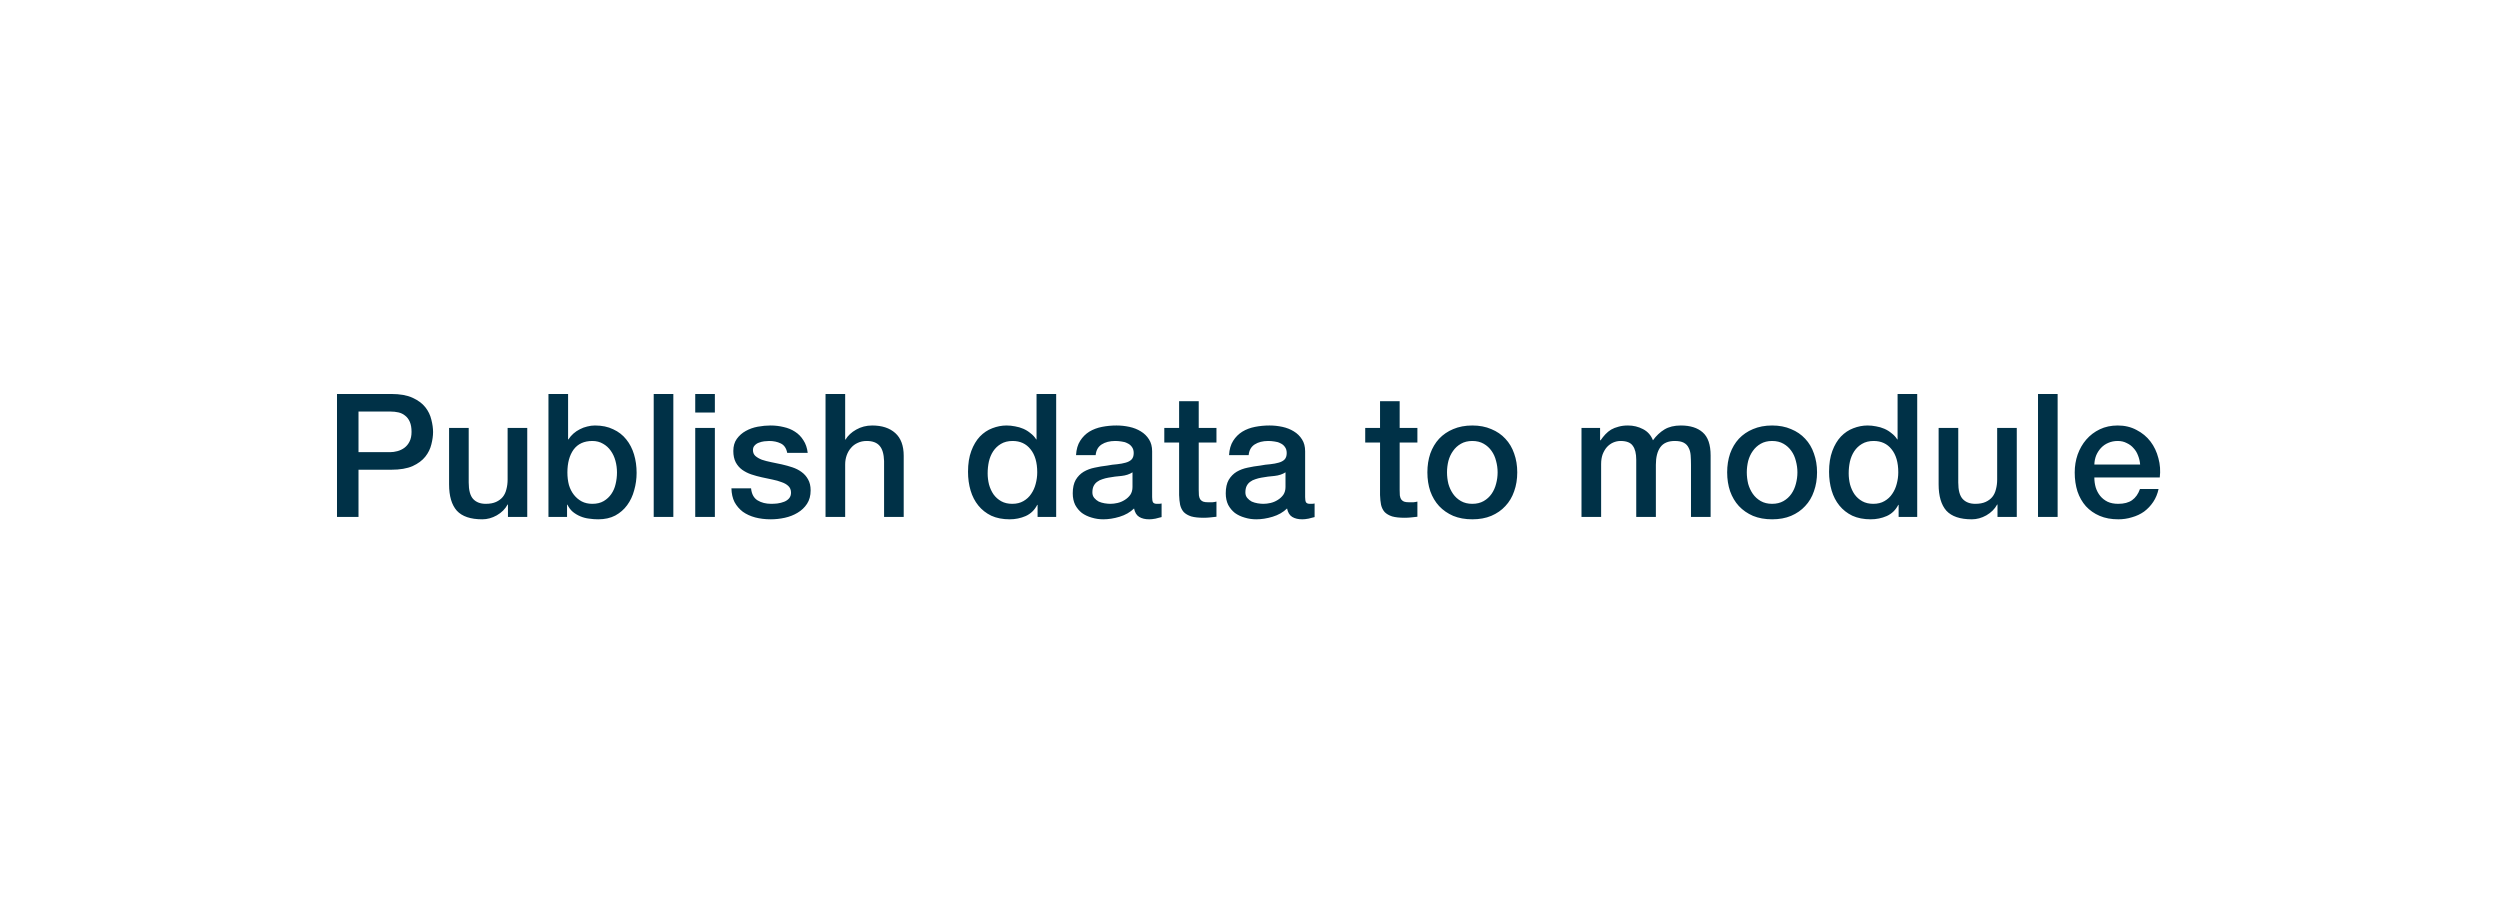 <svg width="149" height="55" viewBox="0 0 149 55" fill="none" xmlns="http://www.w3.org/2000/svg">
<g filter="url(#filter0_d_4997_99674)">
<rect x="10.93" y="6.979" width="126.754" height="32.67" rx="5.733" fill="white" shape-rendering="crispEdges"/>
<path d="M20.085 19.181H23.317C23.837 19.181 24.261 19.256 24.589 19.407C24.918 19.557 25.171 19.745 25.349 19.971C25.527 20.197 25.646 20.443 25.708 20.71C25.776 20.977 25.811 21.223 25.811 21.449C25.811 21.675 25.776 21.921 25.708 22.188C25.646 22.448 25.527 22.691 25.349 22.916C25.171 23.142 24.918 23.33 24.589 23.481C24.261 23.624 23.837 23.696 23.317 23.696H21.367V26.508H20.085V19.181ZM21.367 22.649H23.245C23.389 22.649 23.536 22.629 23.686 22.588C23.837 22.547 23.974 22.482 24.097 22.393C24.227 22.297 24.329 22.174 24.405 22.023C24.487 21.866 24.528 21.671 24.528 21.439C24.528 21.199 24.494 21.001 24.425 20.843C24.357 20.686 24.265 20.563 24.148 20.474C24.032 20.378 23.898 20.313 23.748 20.279C23.598 20.245 23.437 20.228 23.266 20.228H21.367V22.649ZM31.424 26.508H30.274V25.769H30.254C30.11 26.036 29.895 26.251 29.607 26.416C29.327 26.573 29.039 26.651 28.745 26.651C28.047 26.651 27.541 26.48 27.227 26.138C26.919 25.79 26.765 25.266 26.765 24.568V21.203H27.935V24.456C27.935 24.921 28.024 25.249 28.201 25.441C28.379 25.632 28.629 25.728 28.951 25.728C29.197 25.728 29.402 25.69 29.566 25.615C29.73 25.54 29.864 25.441 29.966 25.317C30.069 25.188 30.141 25.034 30.182 24.856C30.23 24.678 30.254 24.486 30.254 24.281V21.203H31.424V26.508ZM32.688 19.181H33.858V21.89H33.878C33.96 21.76 34.06 21.644 34.176 21.541C34.292 21.439 34.419 21.353 34.556 21.285C34.699 21.209 34.846 21.155 34.997 21.12C35.154 21.079 35.308 21.059 35.459 21.059C35.876 21.059 36.239 21.134 36.546 21.285C36.861 21.428 37.121 21.63 37.326 21.89C37.532 22.143 37.685 22.441 37.788 22.783C37.891 23.125 37.942 23.491 37.942 23.881C37.942 24.237 37.894 24.582 37.798 24.917C37.709 25.253 37.569 25.55 37.377 25.81C37.193 26.063 36.957 26.268 36.669 26.426C36.382 26.576 36.044 26.651 35.654 26.651C35.476 26.651 35.294 26.638 35.11 26.61C34.932 26.59 34.761 26.545 34.597 26.477C34.432 26.409 34.282 26.32 34.145 26.21C34.015 26.101 33.906 25.957 33.817 25.779H33.796V26.508H32.688V19.181ZM36.772 23.86C36.772 23.621 36.741 23.388 36.68 23.163C36.618 22.937 36.526 22.738 36.403 22.567C36.279 22.39 36.126 22.249 35.941 22.147C35.756 22.037 35.544 21.982 35.305 21.982C34.812 21.982 34.439 22.154 34.186 22.495C33.94 22.838 33.817 23.293 33.817 23.86C33.817 24.127 33.847 24.377 33.909 24.609C33.977 24.835 34.077 25.03 34.207 25.194C34.337 25.358 34.491 25.488 34.669 25.584C34.853 25.68 35.065 25.728 35.305 25.728C35.572 25.728 35.797 25.673 35.982 25.564C36.167 25.454 36.317 25.314 36.434 25.143C36.557 24.965 36.642 24.767 36.69 24.548C36.745 24.322 36.772 24.093 36.772 23.86ZM38.961 19.181H40.131V26.508H38.961V19.181ZM41.436 19.181H42.606V20.289H41.436V19.181ZM41.436 21.203H42.606V26.508H41.436V21.203ZM44.763 24.804C44.797 25.146 44.928 25.386 45.153 25.523C45.379 25.66 45.649 25.728 45.964 25.728C46.073 25.728 46.197 25.721 46.333 25.707C46.477 25.687 46.61 25.653 46.734 25.605C46.857 25.557 46.956 25.488 47.031 25.4C47.113 25.304 47.151 25.181 47.144 25.03C47.137 24.88 47.082 24.756 46.98 24.661C46.877 24.565 46.744 24.49 46.58 24.435C46.422 24.373 46.241 24.322 46.036 24.281C45.831 24.24 45.622 24.195 45.41 24.148C45.191 24.1 44.979 24.042 44.774 23.973C44.575 23.905 44.394 23.812 44.23 23.696C44.072 23.58 43.946 23.433 43.85 23.255C43.754 23.07 43.706 22.844 43.706 22.578C43.706 22.29 43.775 22.051 43.912 21.859C44.055 21.661 44.233 21.504 44.445 21.387C44.664 21.264 44.904 21.179 45.163 21.131C45.43 21.083 45.684 21.059 45.923 21.059C46.197 21.059 46.456 21.09 46.703 21.151C46.956 21.206 47.182 21.298 47.38 21.428C47.585 21.558 47.753 21.729 47.883 21.941C48.02 22.147 48.105 22.396 48.139 22.691H46.918C46.864 22.41 46.734 22.222 46.528 22.126C46.33 22.03 46.101 21.982 45.841 21.982C45.759 21.982 45.66 21.989 45.543 22.003C45.434 22.017 45.328 22.044 45.225 22.085C45.129 22.119 45.047 22.174 44.979 22.249C44.91 22.318 44.876 22.41 44.876 22.526C44.876 22.67 44.924 22.786 45.02 22.875C45.123 22.964 45.252 23.039 45.41 23.101C45.574 23.156 45.759 23.204 45.964 23.245C46.169 23.286 46.381 23.33 46.6 23.378C46.812 23.426 47.021 23.484 47.226 23.552C47.431 23.621 47.613 23.713 47.77 23.829C47.934 23.946 48.064 24.093 48.16 24.271C48.263 24.449 48.314 24.668 48.314 24.927C48.314 25.242 48.242 25.509 48.098 25.728C47.955 25.947 47.767 26.125 47.534 26.262C47.308 26.398 47.055 26.498 46.775 26.559C46.494 26.621 46.217 26.651 45.943 26.651C45.608 26.651 45.297 26.614 45.01 26.539C44.729 26.463 44.483 26.351 44.271 26.2C44.066 26.043 43.901 25.851 43.778 25.625C43.662 25.393 43.6 25.119 43.593 24.804H44.763ZM49.202 19.181H50.372V21.9H50.392C50.536 21.661 50.748 21.462 51.029 21.305C51.316 21.141 51.634 21.059 51.983 21.059C52.564 21.059 53.023 21.209 53.358 21.51C53.693 21.811 53.861 22.263 53.861 22.865V26.508H52.691V23.173C52.677 22.756 52.588 22.454 52.424 22.27C52.26 22.078 52.004 21.982 51.655 21.982C51.456 21.982 51.278 22.02 51.121 22.095C50.964 22.164 50.83 22.263 50.721 22.393C50.611 22.516 50.526 22.663 50.464 22.834C50.403 23.005 50.372 23.186 50.372 23.378V26.508H49.202V19.181ZM62.948 26.508H61.84V25.79H61.819C61.662 26.097 61.433 26.32 61.132 26.456C60.831 26.587 60.512 26.651 60.177 26.651C59.76 26.651 59.394 26.58 59.079 26.436C58.771 26.285 58.515 26.084 58.31 25.831C58.104 25.577 57.95 25.28 57.848 24.938C57.745 24.589 57.694 24.216 57.694 23.819C57.694 23.34 57.759 22.927 57.889 22.578C58.019 22.229 58.19 21.941 58.402 21.716C58.621 21.49 58.867 21.326 59.141 21.223C59.421 21.114 59.705 21.059 59.992 21.059C60.157 21.059 60.324 21.076 60.495 21.11C60.666 21.138 60.831 21.186 60.988 21.254C61.145 21.322 61.289 21.411 61.419 21.521C61.556 21.623 61.669 21.746 61.758 21.89H61.778V19.181H62.948V26.508ZM58.864 23.912C58.864 24.137 58.891 24.36 58.946 24.579C59.007 24.797 59.096 24.992 59.213 25.163C59.336 25.335 59.49 25.471 59.674 25.574C59.859 25.677 60.078 25.728 60.331 25.728C60.591 25.728 60.813 25.673 60.998 25.564C61.19 25.454 61.344 25.311 61.46 25.133C61.583 24.955 61.672 24.756 61.727 24.538C61.788 24.312 61.819 24.083 61.819 23.85C61.819 23.262 61.686 22.803 61.419 22.475C61.159 22.147 60.803 21.982 60.352 21.982C60.078 21.982 59.845 22.041 59.654 22.157C59.469 22.266 59.315 22.413 59.192 22.598C59.076 22.776 58.99 22.981 58.936 23.214C58.888 23.44 58.864 23.672 58.864 23.912ZM68.667 25.328C68.667 25.471 68.684 25.574 68.718 25.636C68.759 25.697 68.835 25.728 68.944 25.728C68.978 25.728 69.019 25.728 69.067 25.728C69.115 25.728 69.17 25.721 69.231 25.707V26.518C69.19 26.532 69.135 26.545 69.067 26.559C69.006 26.58 68.941 26.597 68.872 26.61C68.804 26.624 68.735 26.634 68.667 26.641C68.599 26.648 68.54 26.651 68.493 26.651C68.253 26.651 68.055 26.604 67.897 26.508C67.74 26.412 67.637 26.244 67.59 26.005C67.357 26.231 67.07 26.395 66.728 26.498C66.392 26.6 66.067 26.651 65.753 26.651C65.513 26.651 65.284 26.617 65.065 26.549C64.846 26.487 64.651 26.395 64.48 26.272C64.316 26.142 64.183 25.981 64.08 25.79C63.984 25.591 63.936 25.362 63.936 25.102C63.936 24.774 63.995 24.507 64.111 24.302C64.234 24.096 64.391 23.936 64.583 23.819C64.781 23.703 65 23.621 65.24 23.573C65.486 23.518 65.732 23.477 65.978 23.45C66.191 23.409 66.392 23.381 66.584 23.368C66.775 23.347 66.943 23.317 67.087 23.275C67.237 23.234 67.353 23.173 67.436 23.091C67.525 23.002 67.569 22.872 67.569 22.701C67.569 22.55 67.531 22.427 67.456 22.331C67.388 22.236 67.299 22.164 67.189 22.116C67.087 22.061 66.97 22.027 66.84 22.013C66.71 21.993 66.587 21.982 66.471 21.982C66.143 21.982 65.872 22.051 65.66 22.188C65.448 22.325 65.329 22.537 65.301 22.824H64.131C64.152 22.482 64.234 22.198 64.378 21.972C64.521 21.746 64.703 21.565 64.921 21.428C65.147 21.291 65.4 21.196 65.681 21.141C65.961 21.086 66.249 21.059 66.543 21.059C66.803 21.059 67.059 21.086 67.312 21.141C67.566 21.196 67.791 21.285 67.99 21.408C68.195 21.531 68.359 21.692 68.482 21.89C68.605 22.082 68.667 22.318 68.667 22.598V25.328ZM67.497 23.85C67.319 23.966 67.1 24.038 66.84 24.066C66.58 24.086 66.32 24.12 66.061 24.168C65.937 24.189 65.818 24.22 65.701 24.261C65.585 24.295 65.482 24.346 65.394 24.414C65.305 24.476 65.233 24.561 65.178 24.671C65.13 24.774 65.106 24.9 65.106 25.051C65.106 25.181 65.144 25.29 65.219 25.379C65.294 25.468 65.383 25.54 65.486 25.595C65.595 25.642 65.712 25.677 65.835 25.697C65.965 25.718 66.081 25.728 66.184 25.728C66.314 25.728 66.454 25.711 66.604 25.677C66.755 25.642 66.895 25.584 67.025 25.502C67.162 25.42 67.275 25.317 67.364 25.194C67.453 25.064 67.497 24.907 67.497 24.722V23.85ZM69.392 21.203H70.275V19.612H71.444V21.203H72.501V22.075H71.444V24.907C71.444 25.03 71.448 25.136 71.455 25.225C71.468 25.314 71.492 25.389 71.526 25.451C71.567 25.512 71.626 25.56 71.701 25.595C71.776 25.622 71.879 25.636 72.009 25.636C72.091 25.636 72.173 25.636 72.255 25.636C72.337 25.629 72.419 25.615 72.501 25.595V26.498C72.371 26.511 72.245 26.525 72.122 26.539C71.999 26.552 71.872 26.559 71.742 26.559C71.434 26.559 71.184 26.532 70.993 26.477C70.808 26.416 70.661 26.33 70.552 26.221C70.449 26.104 70.377 25.96 70.336 25.79C70.302 25.619 70.281 25.424 70.275 25.205V22.075H69.392V21.203ZM77.786 25.328C77.786 25.471 77.803 25.574 77.837 25.636C77.879 25.697 77.954 25.728 78.063 25.728C78.097 25.728 78.138 25.728 78.186 25.728C78.234 25.728 78.289 25.721 78.35 25.707V26.518C78.309 26.532 78.255 26.545 78.186 26.559C78.125 26.58 78.06 26.597 77.991 26.61C77.923 26.624 77.855 26.634 77.786 26.641C77.718 26.648 77.66 26.651 77.612 26.651C77.372 26.651 77.174 26.604 77.016 26.508C76.859 26.412 76.757 26.244 76.709 26.005C76.476 26.231 76.189 26.395 75.847 26.498C75.511 26.6 75.186 26.651 74.872 26.651C74.632 26.651 74.403 26.617 74.184 26.549C73.965 26.487 73.77 26.395 73.599 26.272C73.435 26.142 73.302 25.981 73.199 25.79C73.103 25.591 73.055 25.362 73.055 25.102C73.055 24.774 73.114 24.507 73.23 24.302C73.353 24.096 73.51 23.936 73.702 23.819C73.9 23.703 74.119 23.621 74.359 23.573C74.605 23.518 74.851 23.477 75.098 23.45C75.31 23.409 75.511 23.381 75.703 23.368C75.895 23.347 76.062 23.317 76.206 23.275C76.356 23.234 76.473 23.173 76.555 23.091C76.644 23.002 76.688 22.872 76.688 22.701C76.688 22.55 76.65 22.427 76.575 22.331C76.507 22.236 76.418 22.164 76.308 22.116C76.206 22.061 76.09 22.027 75.96 22.013C75.83 21.993 75.706 21.982 75.59 21.982C75.262 21.982 74.992 22.051 74.779 22.188C74.567 22.325 74.448 22.537 74.42 22.824H73.251C73.271 22.482 73.353 22.198 73.497 21.972C73.64 21.746 73.822 21.565 74.041 21.428C74.266 21.291 74.519 21.196 74.8 21.141C75.081 21.086 75.368 21.059 75.662 21.059C75.922 21.059 76.178 21.086 76.432 21.141C76.685 21.196 76.91 21.285 77.109 21.408C77.314 21.531 77.478 21.692 77.601 21.89C77.725 22.082 77.786 22.318 77.786 22.598V25.328ZM76.616 23.85C76.438 23.966 76.219 24.038 75.96 24.066C75.7 24.086 75.44 24.12 75.18 24.168C75.056 24.189 74.937 24.22 74.82 24.261C74.704 24.295 74.602 24.346 74.513 24.414C74.424 24.476 74.352 24.561 74.297 24.671C74.249 24.774 74.225 24.9 74.225 25.051C74.225 25.181 74.263 25.29 74.338 25.379C74.413 25.468 74.502 25.54 74.605 25.595C74.715 25.642 74.831 25.677 74.954 25.697C75.084 25.718 75.2 25.728 75.303 25.728C75.433 25.728 75.573 25.711 75.724 25.677C75.874 25.642 76.014 25.584 76.144 25.502C76.281 25.42 76.394 25.317 76.483 25.194C76.572 25.064 76.616 24.907 76.616 24.722V23.85ZM81.367 21.203H82.25V19.612H83.42V21.203H84.477V22.075H83.42V24.907C83.42 25.03 83.423 25.136 83.43 25.225C83.444 25.314 83.468 25.389 83.502 25.451C83.543 25.512 83.601 25.56 83.676 25.595C83.751 25.622 83.854 25.636 83.984 25.636C84.066 25.636 84.148 25.636 84.23 25.636C84.312 25.629 84.394 25.615 84.477 25.595V26.498C84.347 26.511 84.22 26.525 84.097 26.539C83.974 26.552 83.847 26.559 83.717 26.559C83.409 26.559 83.16 26.532 82.968 26.477C82.783 26.416 82.636 26.33 82.527 26.221C82.424 26.104 82.352 25.96 82.311 25.79C82.277 25.619 82.257 25.424 82.25 25.205V22.075H81.367V21.203ZM87.75 26.651C87.326 26.651 86.946 26.583 86.611 26.446C86.283 26.303 86.002 26.108 85.77 25.861C85.544 25.615 85.369 25.321 85.246 24.979C85.13 24.637 85.072 24.261 85.072 23.85C85.072 23.446 85.13 23.074 85.246 22.732C85.369 22.39 85.544 22.095 85.77 21.849C86.002 21.603 86.283 21.411 86.611 21.274C86.946 21.131 87.326 21.059 87.75 21.059C88.174 21.059 88.55 21.131 88.879 21.274C89.214 21.411 89.495 21.603 89.72 21.849C89.953 22.095 90.127 22.39 90.244 22.732C90.367 23.074 90.428 23.446 90.428 23.85C90.428 24.261 90.367 24.637 90.244 24.979C90.127 25.321 89.953 25.615 89.72 25.861C89.495 26.108 89.214 26.303 88.879 26.446C88.55 26.583 88.174 26.651 87.75 26.651ZM87.75 25.728C88.01 25.728 88.236 25.673 88.427 25.564C88.619 25.454 88.776 25.311 88.899 25.133C89.022 24.955 89.111 24.756 89.166 24.538C89.228 24.312 89.258 24.083 89.258 23.85C89.258 23.624 89.228 23.398 89.166 23.173C89.111 22.947 89.022 22.749 88.899 22.578C88.776 22.4 88.619 22.256 88.427 22.147C88.236 22.037 88.01 21.982 87.75 21.982C87.49 21.982 87.264 22.037 87.073 22.147C86.881 22.256 86.724 22.4 86.601 22.578C86.478 22.749 86.385 22.947 86.324 23.173C86.269 23.398 86.242 23.624 86.242 23.85C86.242 24.083 86.269 24.312 86.324 24.538C86.385 24.756 86.478 24.955 86.601 25.133C86.724 25.311 86.881 25.454 87.073 25.564C87.264 25.673 87.49 25.728 87.75 25.728ZM94.257 21.203H95.365V21.941H95.396C95.485 21.811 95.581 21.692 95.683 21.582C95.786 21.473 95.899 21.38 96.022 21.305C96.152 21.23 96.299 21.172 96.463 21.131C96.627 21.083 96.815 21.059 97.028 21.059C97.349 21.059 97.647 21.131 97.92 21.274C98.201 21.418 98.399 21.64 98.516 21.941C98.714 21.668 98.943 21.452 99.203 21.295C99.463 21.138 99.788 21.059 100.178 21.059C100.739 21.059 101.173 21.196 101.481 21.469C101.796 21.743 101.953 22.201 101.953 22.844V26.508H100.783V23.409C100.783 23.197 100.776 23.005 100.763 22.834C100.749 22.656 100.708 22.506 100.64 22.383C100.578 22.253 100.482 22.154 100.352 22.085C100.222 22.017 100.044 21.982 99.819 21.982C99.422 21.982 99.135 22.106 98.957 22.352C98.779 22.598 98.69 22.947 98.69 23.398V26.508H97.52V23.101C97.52 22.732 97.452 22.454 97.315 22.27C97.185 22.078 96.942 21.982 96.586 21.982C96.436 21.982 96.289 22.013 96.145 22.075C96.008 22.136 95.885 22.225 95.776 22.342C95.673 22.458 95.588 22.602 95.519 22.773C95.457 22.944 95.427 23.139 95.427 23.358V26.508H94.257V21.203ZM105.618 26.651C105.194 26.651 104.814 26.583 104.479 26.446C104.15 26.303 103.87 26.108 103.637 25.861C103.411 25.615 103.237 25.321 103.114 24.979C102.998 24.637 102.939 24.261 102.939 23.85C102.939 23.446 102.998 23.074 103.114 22.732C103.237 22.39 103.411 22.095 103.637 21.849C103.87 21.603 104.15 21.411 104.479 21.274C104.814 21.131 105.194 21.059 105.618 21.059C106.042 21.059 106.418 21.131 106.746 21.274C107.082 21.411 107.362 21.603 107.588 21.849C107.821 22.095 107.995 22.39 108.111 22.732C108.234 23.074 108.296 23.446 108.296 23.85C108.296 24.261 108.234 24.637 108.111 24.979C107.995 25.321 107.821 25.615 107.588 25.861C107.362 26.108 107.082 26.303 106.746 26.446C106.418 26.583 106.042 26.651 105.618 26.651ZM105.618 25.728C105.878 25.728 106.103 25.673 106.295 25.564C106.487 25.454 106.644 25.311 106.767 25.133C106.89 24.955 106.979 24.756 107.034 24.538C107.095 24.312 107.126 24.083 107.126 23.85C107.126 23.624 107.095 23.398 107.034 23.173C106.979 22.947 106.89 22.749 106.767 22.578C106.644 22.4 106.487 22.256 106.295 22.147C106.103 22.037 105.878 21.982 105.618 21.982C105.358 21.982 105.132 22.037 104.94 22.147C104.749 22.256 104.592 22.4 104.468 22.578C104.345 22.749 104.253 22.947 104.191 23.173C104.137 23.398 104.109 23.624 104.109 23.85C104.109 24.083 104.137 24.312 104.191 24.538C104.253 24.756 104.345 24.955 104.468 25.133C104.592 25.311 104.749 25.454 104.94 25.564C105.132 25.673 105.358 25.728 105.618 25.728ZM114.266 26.508H113.158V25.79H113.137C112.98 26.097 112.751 26.32 112.45 26.456C112.149 26.587 111.83 26.651 111.495 26.651C111.078 26.651 110.712 26.58 110.397 26.436C110.089 26.285 109.833 26.084 109.628 25.831C109.422 25.577 109.268 25.28 109.166 24.938C109.063 24.589 109.012 24.216 109.012 23.819C109.012 23.34 109.077 22.927 109.207 22.578C109.337 22.229 109.508 21.941 109.72 21.716C109.939 21.49 110.185 21.326 110.459 21.223C110.739 21.114 111.023 21.059 111.311 21.059C111.475 21.059 111.642 21.076 111.813 21.11C111.984 21.138 112.149 21.186 112.306 21.254C112.463 21.322 112.607 21.411 112.737 21.521C112.874 21.623 112.987 21.746 113.076 21.89H113.096V19.181H114.266V26.508ZM110.182 23.912C110.182 24.137 110.209 24.36 110.264 24.579C110.325 24.797 110.414 24.992 110.531 25.163C110.654 25.335 110.808 25.471 110.992 25.574C111.177 25.677 111.396 25.728 111.649 25.728C111.909 25.728 112.131 25.673 112.316 25.564C112.508 25.454 112.662 25.311 112.778 25.133C112.901 24.955 112.99 24.756 113.045 24.538C113.106 24.312 113.137 24.083 113.137 23.85C113.137 23.262 113.004 22.803 112.737 22.475C112.477 22.147 112.121 21.982 111.67 21.982C111.396 21.982 111.163 22.041 110.972 22.157C110.787 22.266 110.633 22.413 110.51 22.598C110.394 22.776 110.308 22.981 110.254 23.214C110.206 23.44 110.182 23.672 110.182 23.912ZM120.2 26.508H119.051V25.769H119.031C118.887 26.036 118.671 26.251 118.384 26.416C118.104 26.573 117.816 26.651 117.522 26.651C116.824 26.651 116.318 26.48 116.003 26.138C115.696 25.79 115.542 25.266 115.542 24.568V21.203H116.712V24.456C116.712 24.921 116.8 25.249 116.978 25.441C117.156 25.632 117.406 25.728 117.727 25.728C117.974 25.728 118.179 25.69 118.343 25.615C118.507 25.54 118.641 25.441 118.743 25.317C118.846 25.188 118.918 25.034 118.959 24.856C119.007 24.678 119.031 24.486 119.031 24.281V21.203H120.2V26.508ZM121.465 19.181H122.635V26.508H121.465V19.181ZM127.552 23.388C127.539 23.204 127.497 23.026 127.429 22.855C127.367 22.684 127.279 22.537 127.162 22.413C127.053 22.284 126.916 22.181 126.752 22.106C126.594 22.023 126.417 21.982 126.218 21.982C126.013 21.982 125.825 22.02 125.654 22.095C125.49 22.164 125.346 22.263 125.223 22.393C125.107 22.516 125.011 22.663 124.935 22.834C124.867 23.005 124.829 23.19 124.823 23.388H127.552ZM124.823 24.158C124.823 24.363 124.85 24.561 124.905 24.753C124.966 24.945 125.055 25.112 125.171 25.256C125.288 25.4 125.435 25.516 125.613 25.605C125.791 25.687 126.003 25.728 126.249 25.728C126.591 25.728 126.865 25.656 127.07 25.512C127.282 25.362 127.439 25.14 127.542 24.845H128.65C128.589 25.133 128.483 25.389 128.332 25.615C128.182 25.841 128 26.032 127.788 26.19C127.576 26.34 127.337 26.453 127.07 26.528C126.81 26.61 126.536 26.651 126.249 26.651C125.832 26.651 125.462 26.583 125.141 26.446C124.819 26.309 124.546 26.118 124.32 25.872C124.101 25.625 123.933 25.331 123.817 24.989C123.708 24.647 123.653 24.271 123.653 23.86C123.653 23.484 123.711 23.128 123.827 22.793C123.95 22.451 124.121 22.154 124.34 21.9C124.566 21.64 124.836 21.435 125.151 21.285C125.466 21.134 125.821 21.059 126.218 21.059C126.635 21.059 127.008 21.148 127.337 21.326C127.672 21.497 127.949 21.726 128.168 22.013C128.387 22.301 128.544 22.632 128.64 23.009C128.743 23.378 128.77 23.761 128.722 24.158H124.823Z" fill="#003147"/>
</g>
<defs>
<filter id="filter0_d_4997_99674" x="0.396" y="0.745" width="147.822" height="53.738" filterUnits="userSpaceOnUse" color-interpolation-filters="sRGB">
<feFlood flood-opacity="0" result="BackgroundImageFix"/>
<feColorMatrix in="SourceAlpha" type="matrix" values="0 0 0 0 0 0 0 0 0 0 0 0 0 0 0 0 0 0 127 0" result="hardAlpha"/>
<feOffset dy="4.3"/>
<feGaussianBlur stdDeviation="5.267"/>
<feComposite in2="hardAlpha" operator="out"/>
<feColorMatrix type="matrix" values="0 0 0 0 0 0 0 0 0 0 0 0 0 0 0 0 0 0 0.05 0"/>
<feBlend mode="normal" in2="BackgroundImageFix" result="effect1_dropShadow_4997_99674"/>
<feBlend mode="normal" in="SourceGraphic" in2="effect1_dropShadow_4997_99674" result="shape"/>
</filter>
</defs>
</svg>
